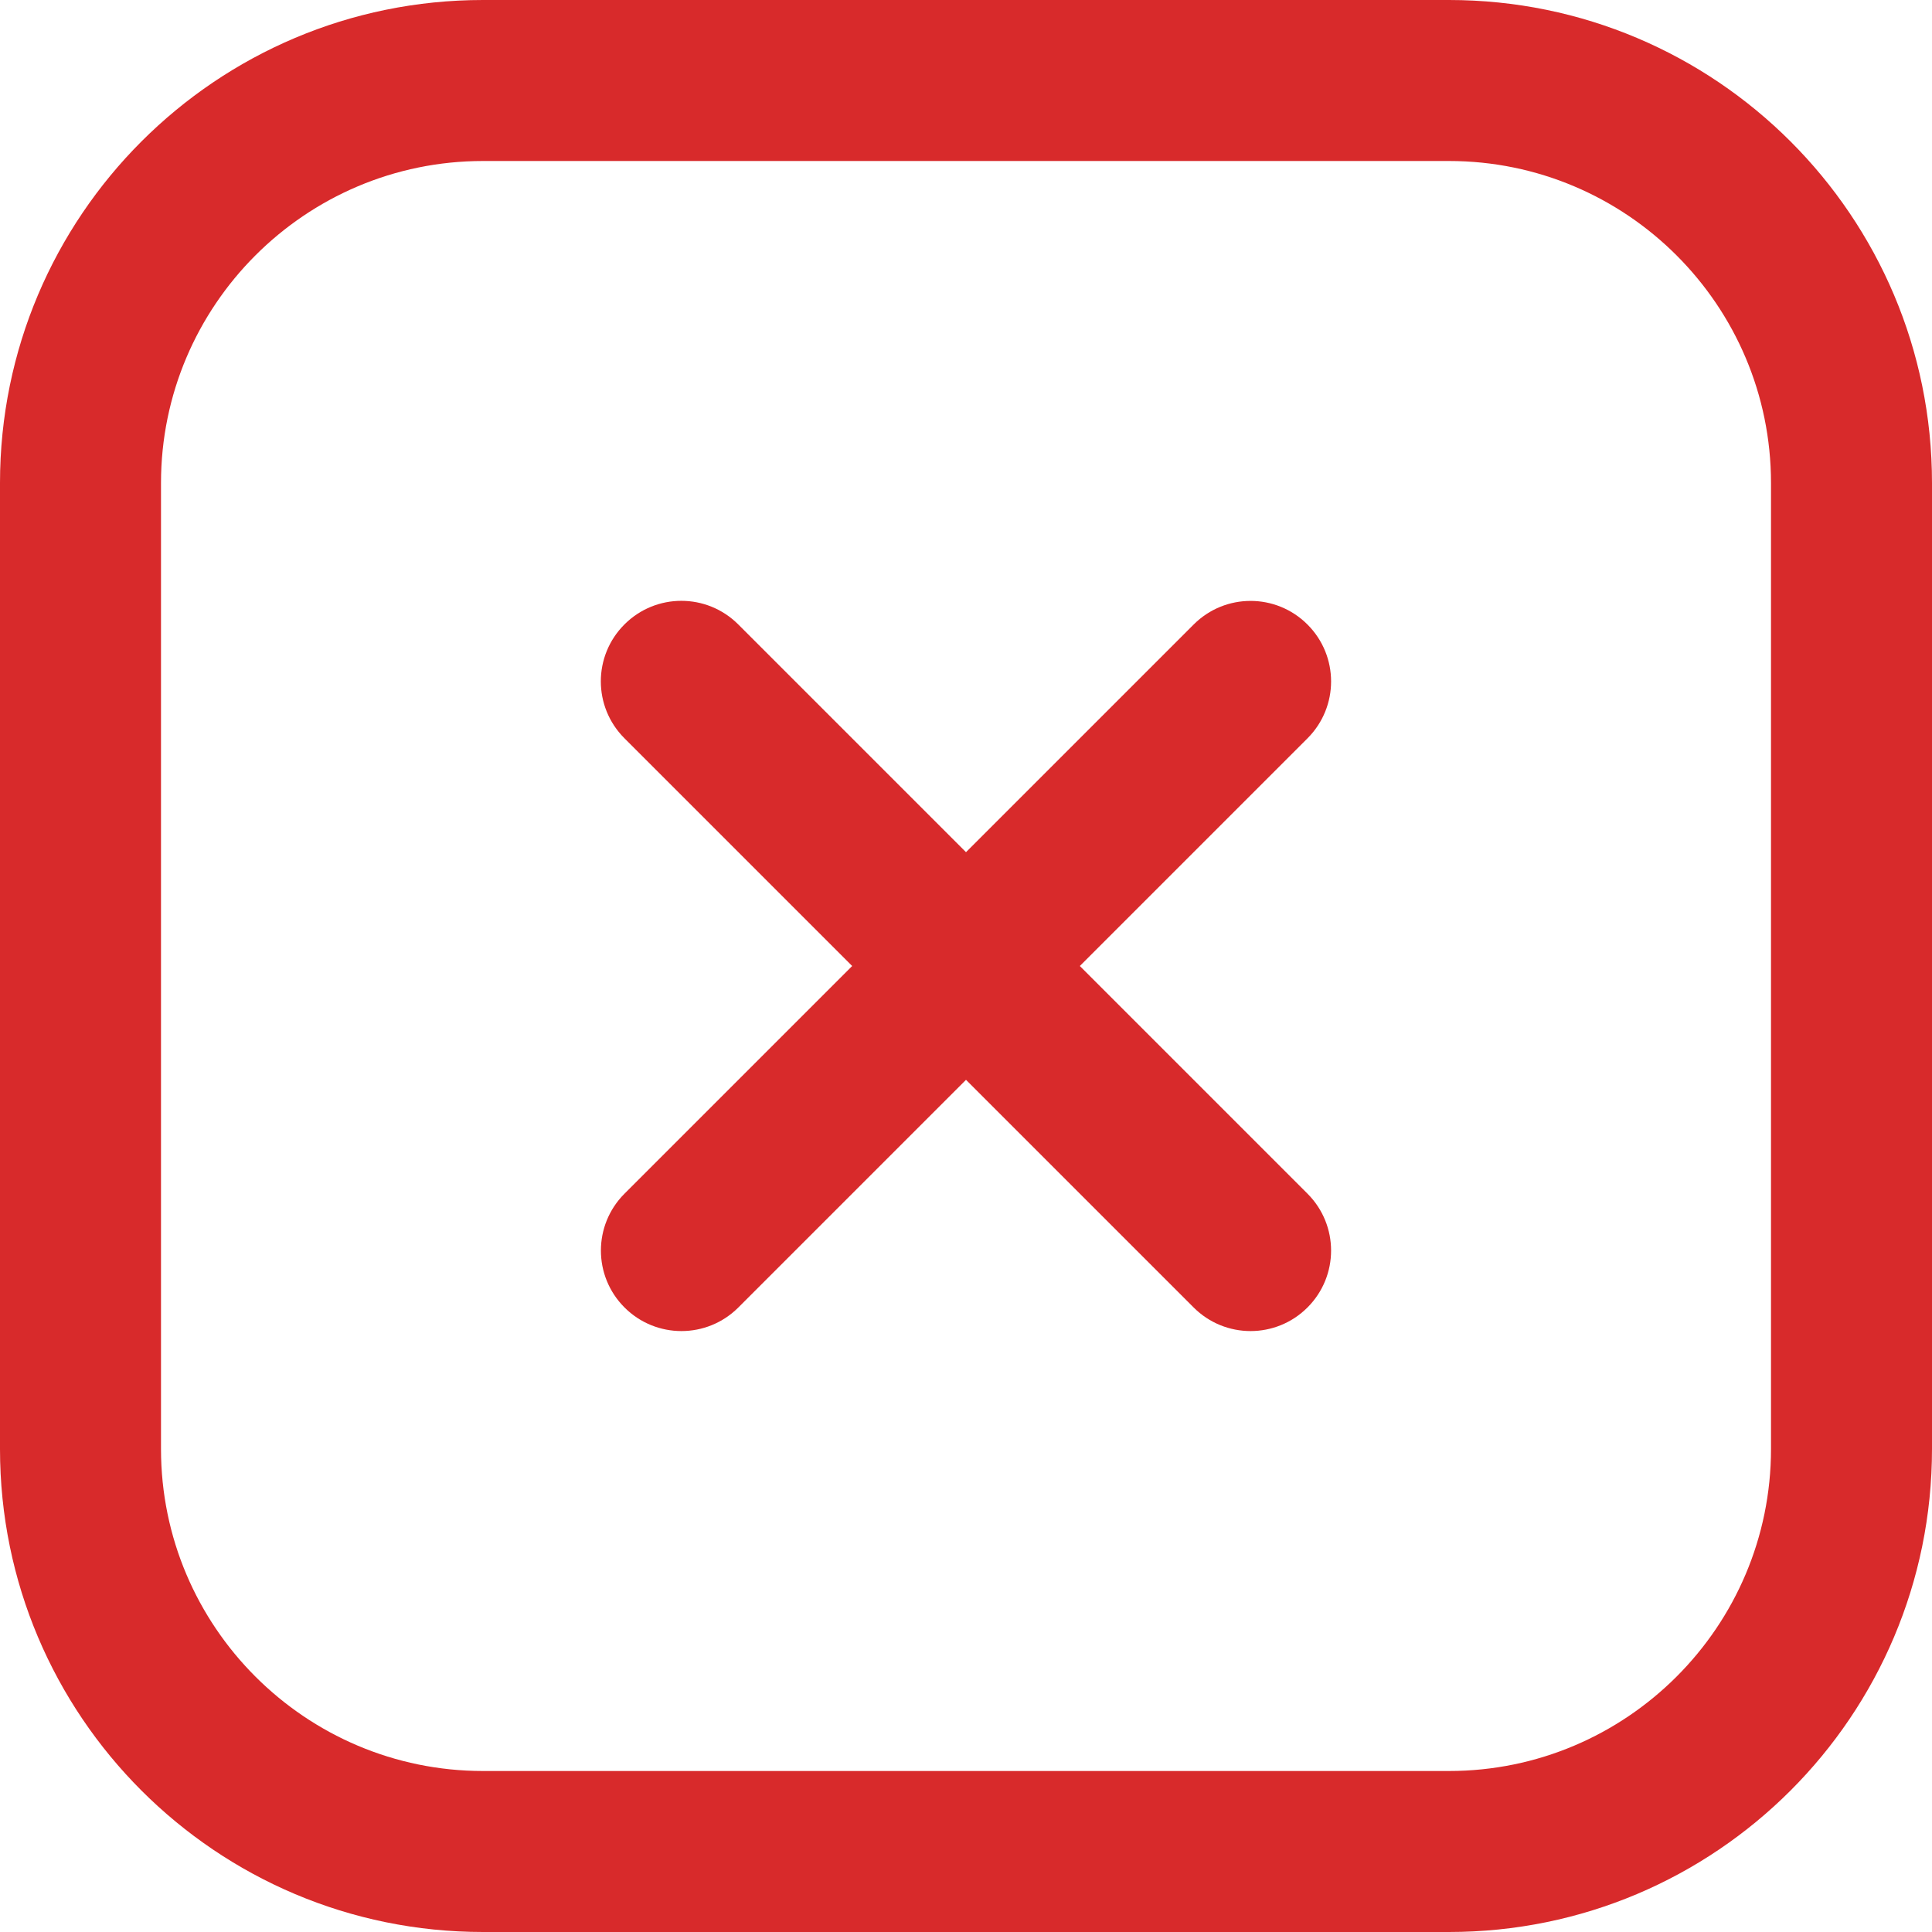 <?xml version="1.0"?>
<svg xmlns="http://www.w3.org/2000/svg" xmlns:xlink="http://www.w3.org/1999/xlink" xmlns:svgjs="http://svgjs.com/svgjs" version="1.1" width="512" height="512" x="0" y="0" viewBox="0 0 24 24" style="enable-background:new 0 0 512 512" xml:space="preserve" class=""><g><g xmlns="http://www.w3.org/2000/svg" id="_x33_"><path d="m18 2c2.206 0 4 1.794 4 4v12c0 2.206-1.794 4-4 4h-12c-2.206 0-4-1.794-4-4v-12c0-2.206 1.794-4 4-4zm0-2h-12c-3.314 0-6 2.686-6 6v12c0 3.314 2.686 6 6 6h12c3.314 0 6-2.686 6-6v-12c0-3.314-2.686-6-6-6z" fill="#d82a2b" data-original="#000000" class=""/></g><path xmlns="http://www.w3.org/2000/svg" d="m13.414 12 2.828-2.828c.391-.391.391-1.023 0-1.414s-1.023-.391-1.414 0l-2.828 2.828-2.829-2.829c-.391-.391-1.023-.391-1.414 0s-.391 1.023 0 1.414l2.829 2.829-2.828 2.828c-.391.391-.391 1.023 0 1.414.195.195.451.293.707.293s.512-.098.707-.293l2.828-2.828 2.828 2.828c.195.195.451.293.707.293s.512-.098.707-.293c.391-.391.391-1.023 0-1.414z" fill="#d82a2b" data-original="#000000" class=""/></g></svg>
